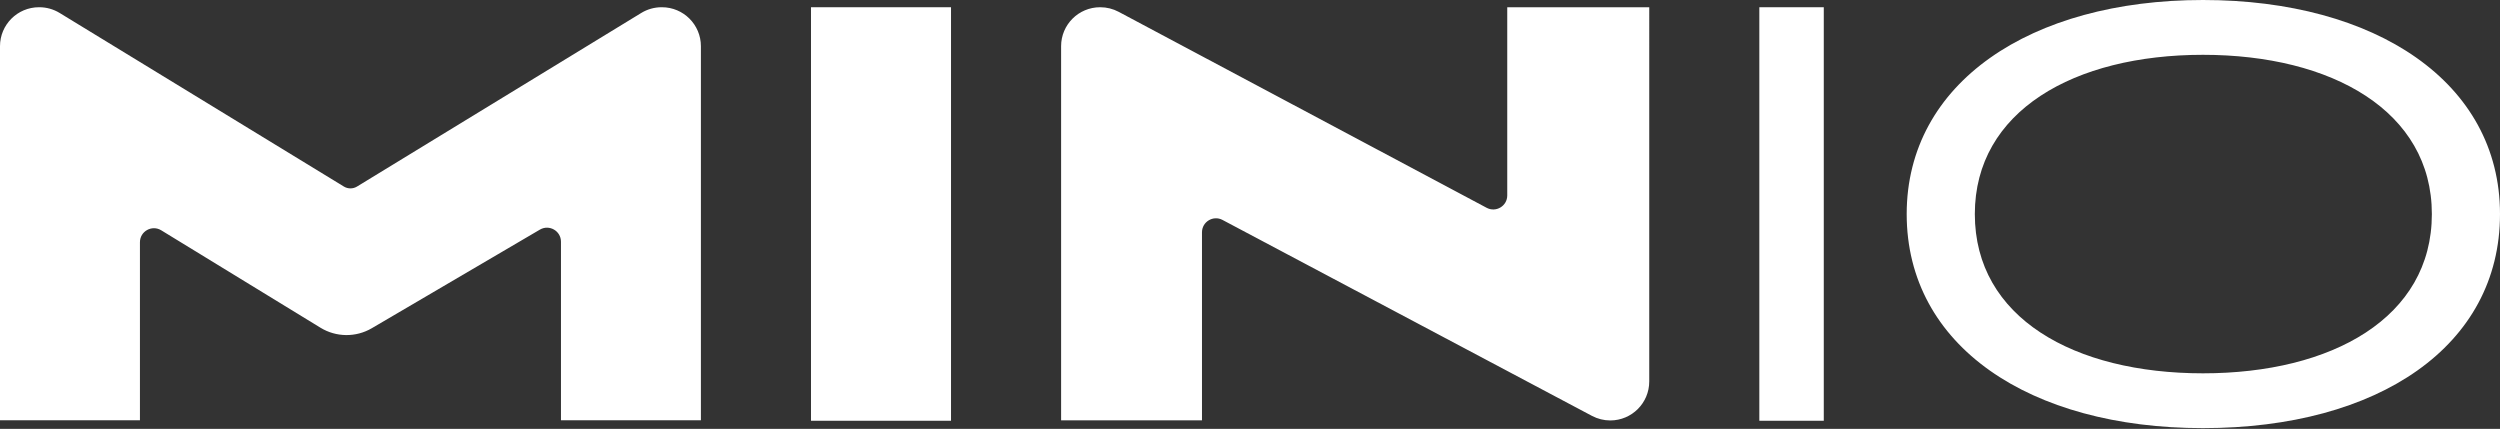<svg width="2600" height="446" viewBox="0 0 2600 446" fill="none" xmlns="http://www.w3.org/2000/svg">
<rect x="0" y="0" width="2600" height="446" fill="#333333" stroke="none"/>
<path d="M989.057 7.528H843.431V437.583H989.057V7.528Z" fill="#ffffff"/>
<path d="M666.915 13.47L371.317 193.998C367.112 196.565 361.821 196.565 357.616 193.998L62.018 13.47C55.657 9.586 48.347 7.528 40.895 7.528H40.53C18.145 7.528 0 25.673 0 48.058V437.095H145.533V251.923C145.533 240.554 157.983 233.576 167.683 239.509L333.335 340.85C349.664 350.84 370.165 351.029 386.675 341.347L561.487 238.815C571.188 233.123 583.406 240.12 583.406 251.369V437.098H728.939V48.058C728.939 25.673 710.794 7.528 688.409 7.528H688.044C680.591 7.528 673.276 9.583 666.915 13.47Z" fill="#ffffff"/>
<path d="M1715.22 7.528H1567.54V203.274C1567.54 214.257 1555.84 221.284 1546.14 216.119L1163.39 12.287C1157.53 9.163 1150.99 7.531 1144.34 7.531H1144.08C1121.7 7.531 1103.55 25.676 1103.55 48.061V437.123H1250.06V241.599C1250.06 230.627 1261.74 223.6 1271.43 228.74L1655.69 432.542C1661.54 435.644 1668.06 437.265 1674.68 437.265C1697.07 437.265 1715.21 419.12 1715.21 396.735L1715.22 7.528Z" fill="#ffffff"/>
<path d="M1829.71 437.586V7.528H1896.73V437.583L1829.71 437.586Z" fill="#ffffff"/>
<path d="M2291.09 445.256C2110.83 445.256 1982.96 359.747 1982.96 222.632C1982.96 86.28 2111.6 0 2291.09 0C2470.58 0 2600 85.509 2600 222.632C2600 359.756 2473.66 445.256 2291.09 445.256ZM2291.09 57.004C2157.05 57.004 2053.82 115.547 2053.82 222.632C2053.82 330.477 2157.05 388.252 2291.09 388.252C2425.13 388.252 2529.13 330.477 2529.13 222.632C2529.13 115.547 2425.13 57.004 2291.09 57.004Z" fill="#ffffff"/>
</svg>
